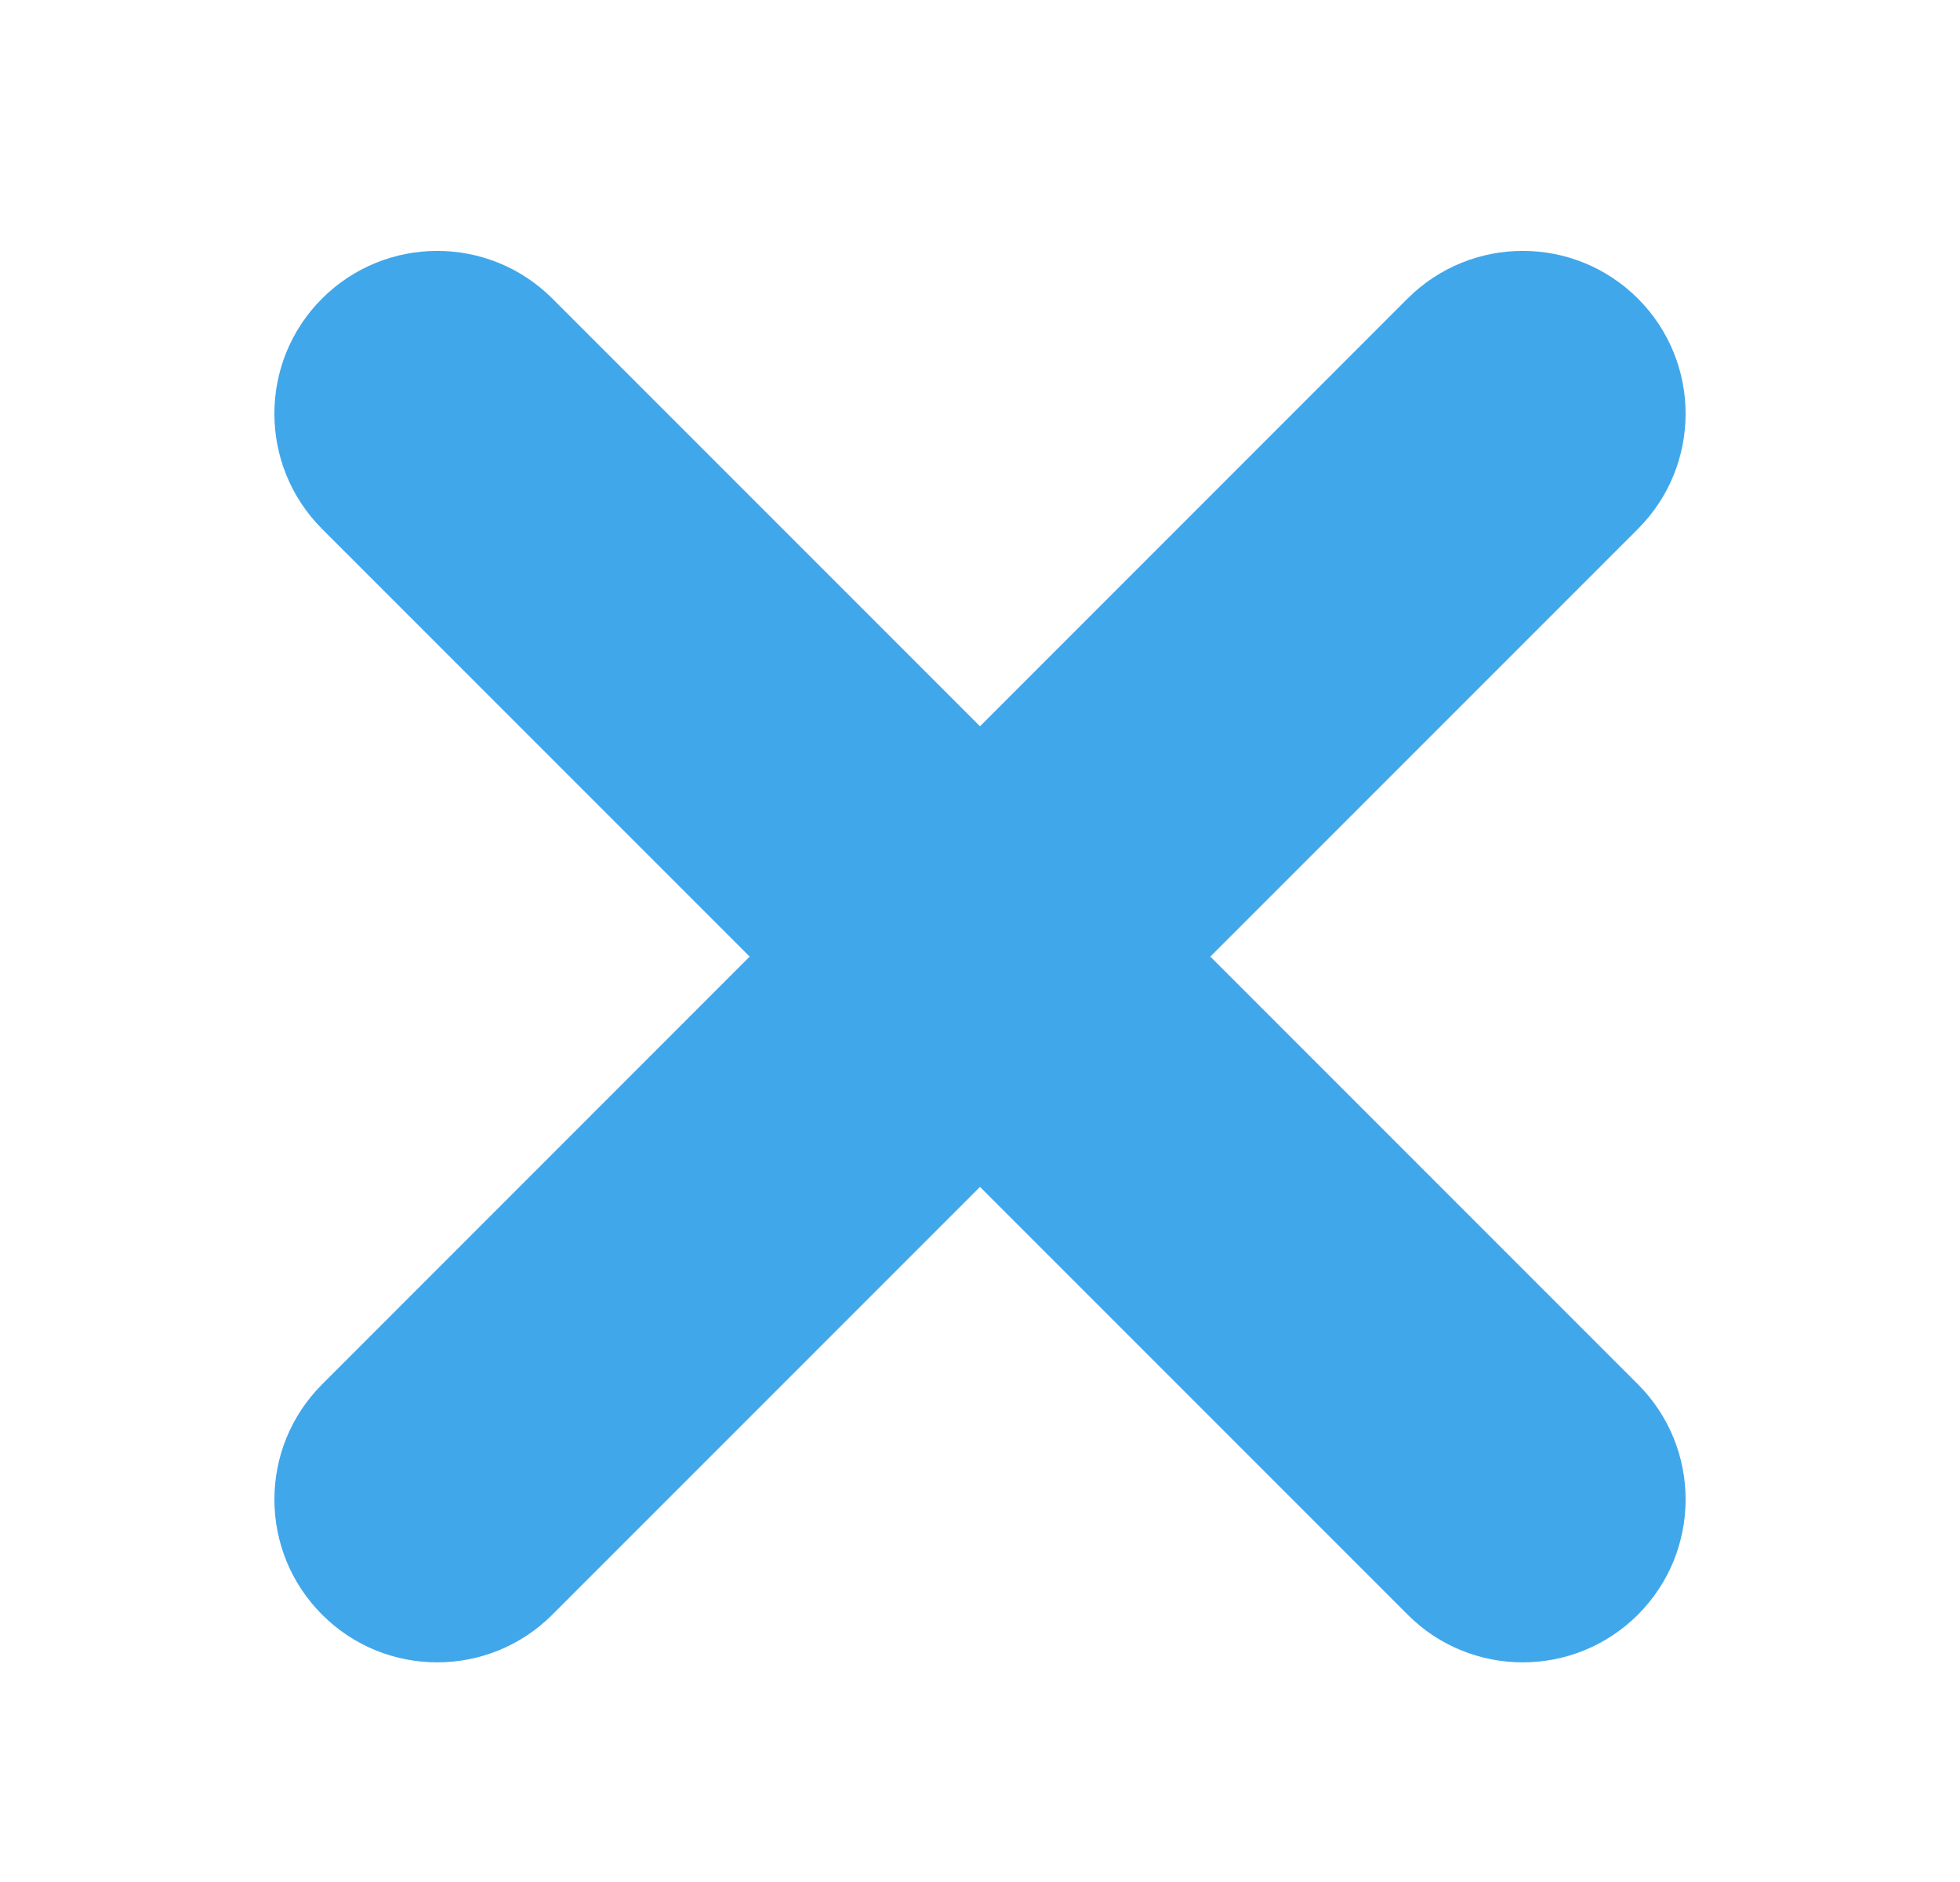 <svg width="25" height="24" viewBox="0 0 25 24" fill="none" xmlns="http://www.w3.org/2000/svg">
<path d="M20.892 6.745L15.438 12.199L20.892 17.653C21.703 18.465 21.703 19.779 20.892 20.591C20.486 20.996 19.955 21.199 19.424 21.199C18.892 21.199 18.36 20.997 17.955 20.591L12.5 15.136L7.045 20.591C6.64 20.996 6.109 21.199 5.577 21.199C5.045 21.199 4.514 20.997 4.109 20.591C3.297 19.78 3.297 18.465 4.109 17.653L9.562 12.199L4.108 6.745C3.297 5.933 3.297 4.618 4.108 3.807C4.92 2.997 6.234 2.997 7.045 3.807L12.5 9.262L17.954 3.807C18.766 2.997 20.08 2.997 20.891 3.807C21.703 4.618 21.703 5.933 20.892 6.745Z" fill="rgb(65, 167, 235)"/>
</svg>
